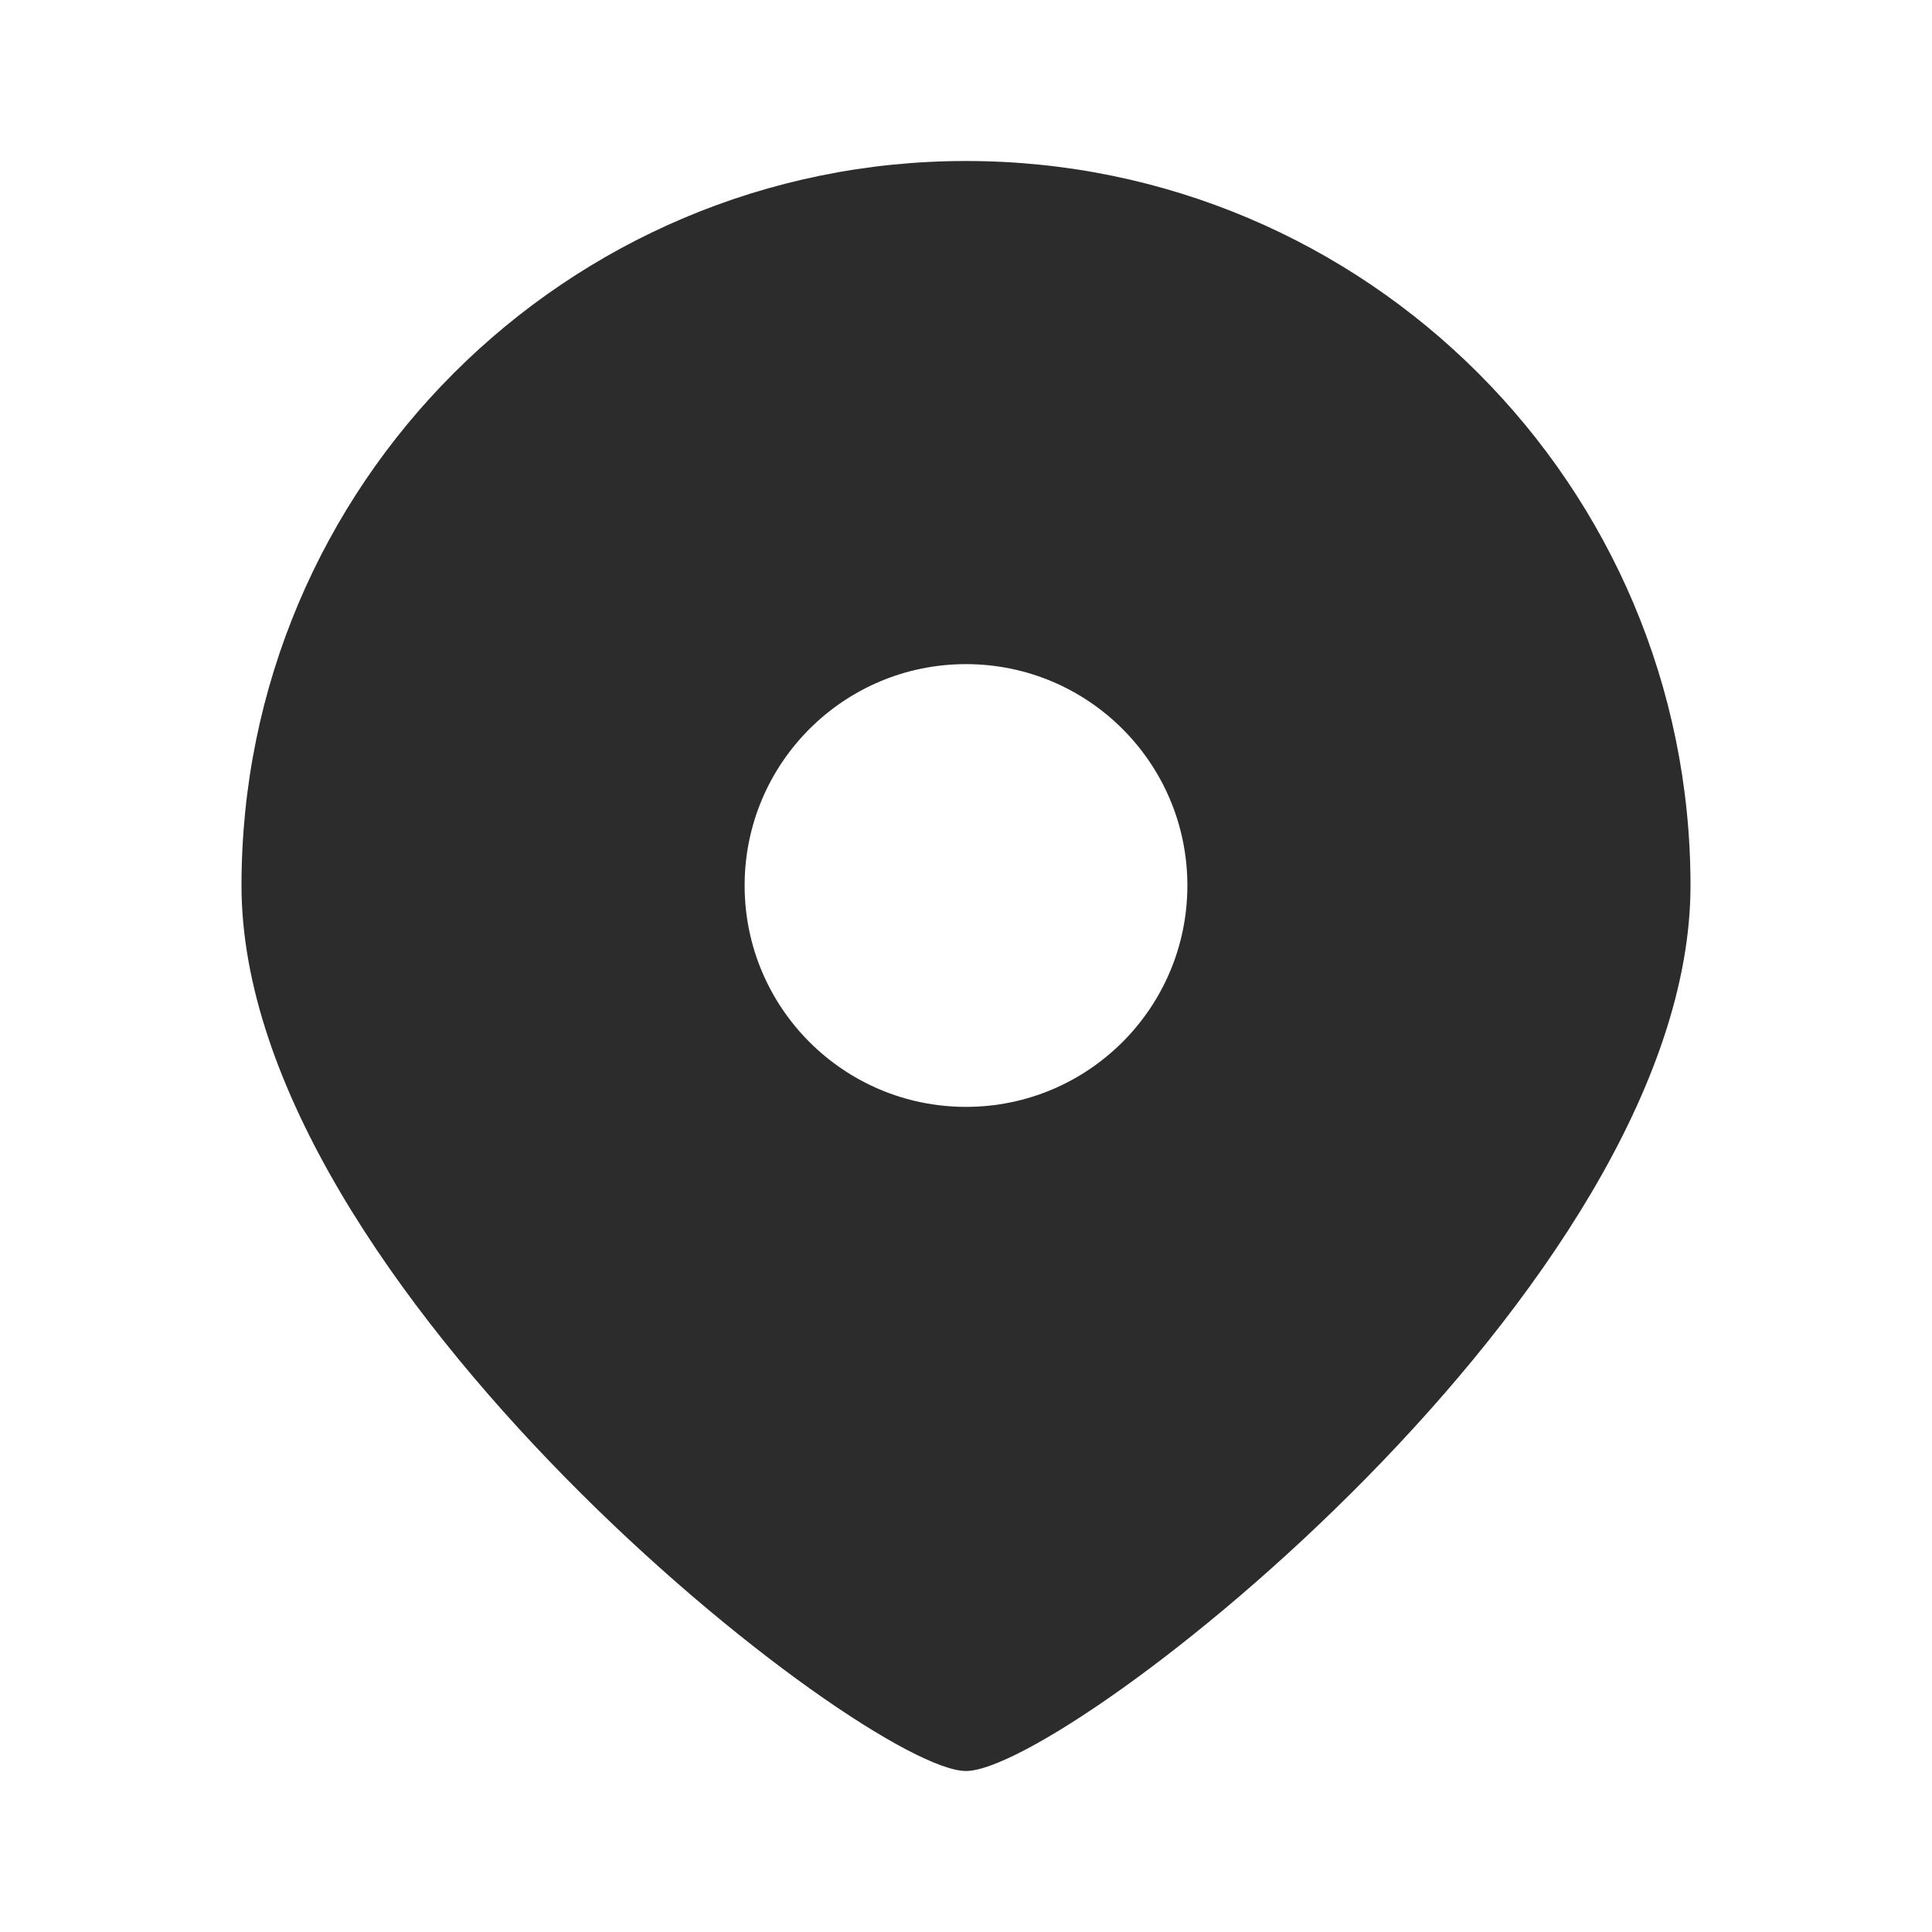 <svg t="1686659888022" class="icon" viewBox="0 0 1024 1024" version="1.1" xmlns="http://www.w3.org/2000/svg" p-id="13383" width="200" height="200"><path d="M512 938.667c-53.333 0-384-257.259-384-469.333S299.925 85.333 512 85.333s384 171.925 384 384-330.667 469.333-384 469.333z m0-352c64.8 0 117.333-52.533 117.333-117.333s-52.533-117.333-117.333-117.333-117.333 52.533-117.333 117.333 52.533 117.333 117.333 117.333z" fill="#2c2c2c" p-id="13384"></path></svg>